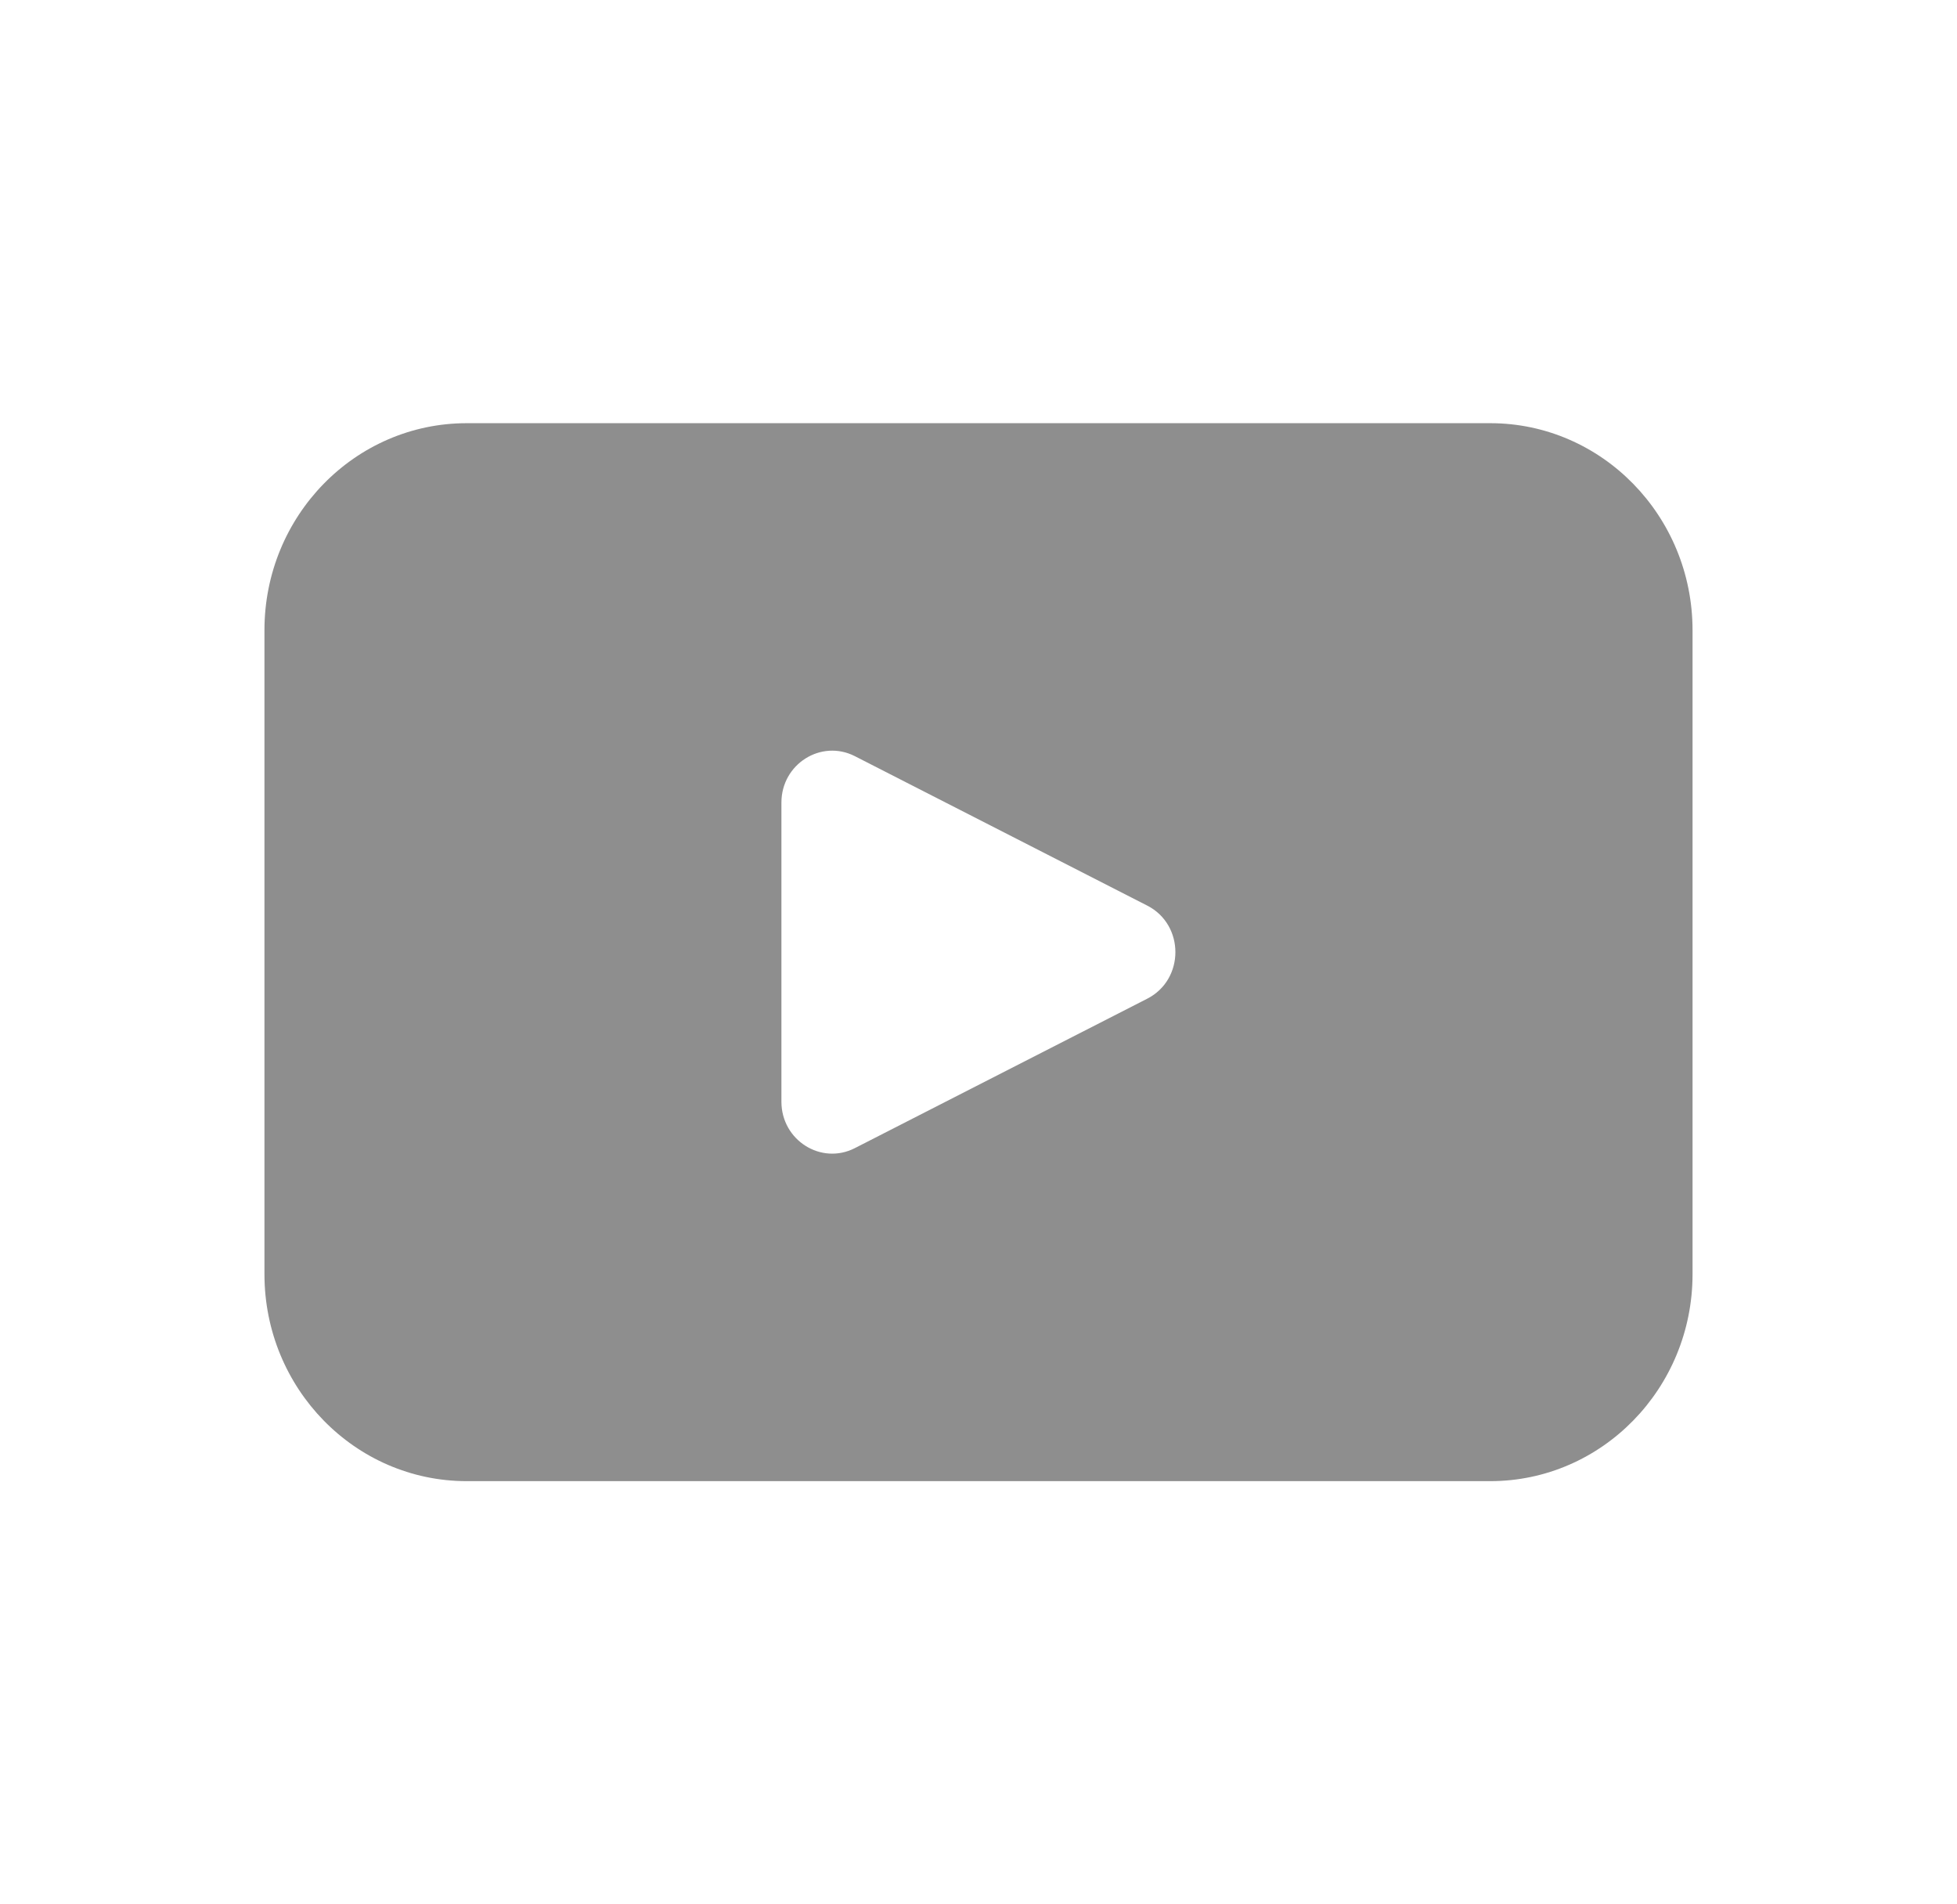 <svg width="37" height="36" viewBox="0 0 37 36" fill="none" xmlns="http://www.w3.org/2000/svg">
<g clip-path="url(#clip0_1869_27193)">
<path d="M28.175 8H8.825C6.711 8 5 9.753 5 11.912V24.088C5 26.247 6.711 28 8.825 28H28.175C30.286 28 32 26.247 32 24.088V11.912C31.999 9.753 30.285 8 28.175 8ZM21.693 18.878L16.161 21.705C15.525 22.029 14.774 21.556 14.774 20.827V15.172C14.774 14.443 15.525 13.971 16.161 14.294L21.693 17.121C22.399 17.484 22.399 18.515 21.693 18.878Z" fill="#8E8E8E"/>
</g>
<defs>
<clipPath id="clip0_1869_27193">
<rect width="36" height="36" fill="white" transform="translate(0.5)"/>
</clipPath>
</defs>
</svg>
